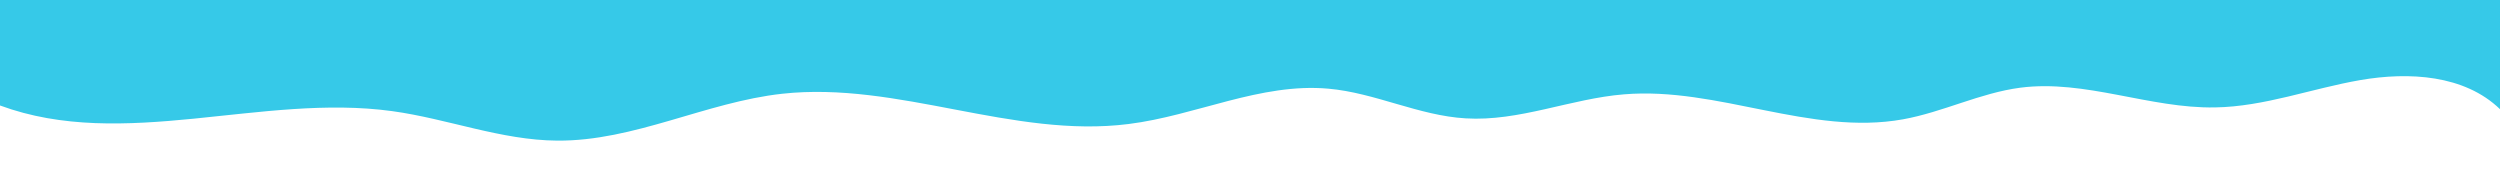 <?xml version="1.0" encoding="utf-8"?>
<!-- Generator: Adobe Illustrator 25.4.1, SVG Export Plug-In . SVG Version: 6.00 Build 0)  -->
<svg version="1.1" id="Layer_1" xmlns="http://www.w3.org/2000/svg" xmlns:xlink="http://www.w3.org/1999/xlink" x="0px" y="0px"
	 width="1280px" height="98px" viewBox="0 0 1280 98" style="enable-background:new 0 0 1280 98;" xml:space="preserve">
<style type="text/css">
	.st0{fill-rule:evenodd;clip-rule:evenodd;fill:#36C9E8;}
</style>
<path class="st0" d="M1280,55.9c-18.2-17.6-46.6-19.2-71.5-14.9c-24.9,4.3-49.1,13.6-74.4,14c-33.5,0.6-66.5-14.4-99.7-10.1
	c-20.6,2.7-39.6,12.5-60.1,16.2c-47.3,8.5-94.9-16.8-142.8-12.8c-27.3,2.2-53.7,14-81.1,12.3c-24-1.4-46.4-13.1-70.3-15.2
	c-34.7-3.1-67.8,13.8-102.3,18.1c-59.1,7.5-118.1-22-177.3-15.5c-39.1,4.3-75.8,24.3-115.2,24c-28.7-0.2-56.1-11.2-84.5-15.1
	C134,47.7,63.3,77.4,0,54V0h1280V55.9z"/>
</svg>
